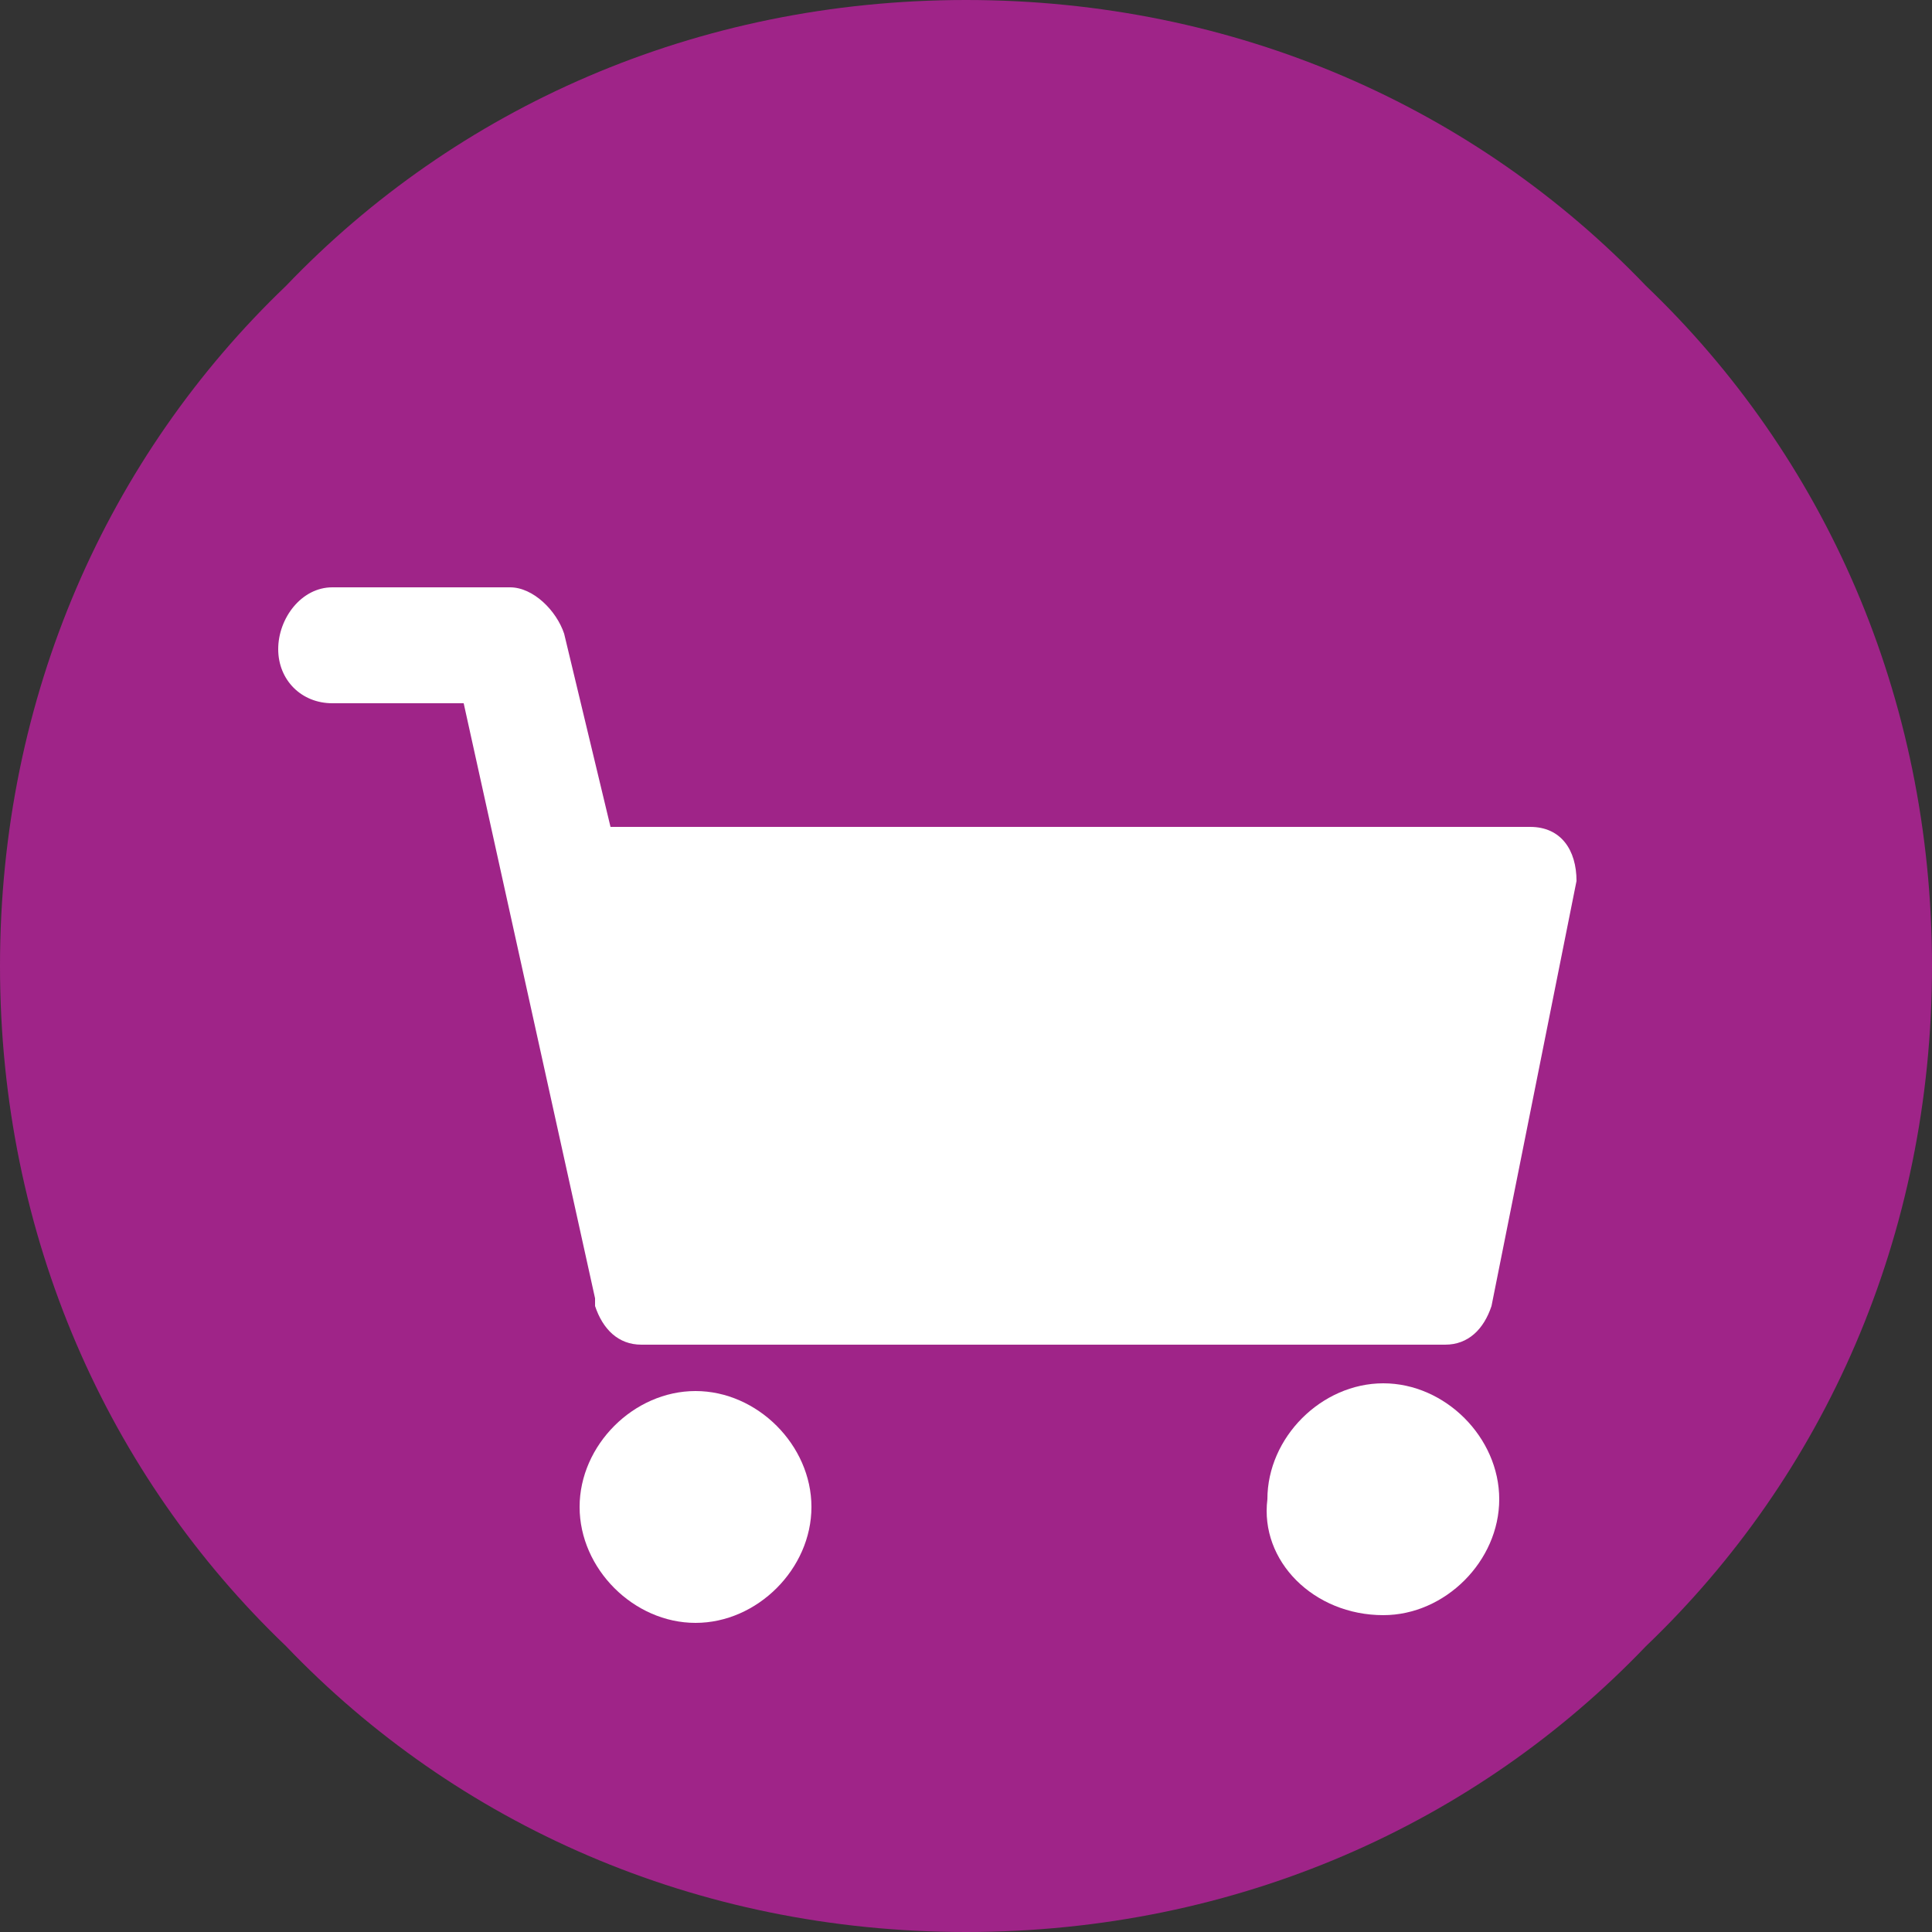 <?xml version="1.0" encoding="UTF-8"?>
<svg xmlns="http://www.w3.org/2000/svg" height="25" width="25" viewBox="0 0 25 25">
  <rect x="0" y="0" width="25" height="25" fill="#333333" stroke="none"/>
  <path d="m12.5 0c3.5 0 6.6 1.4 8.8 3.7 2.3 2.2 3.7 5.3 3.7 8.8s-1.4 6.6-3.7 8.8c-2.2 2.3-5.3 3.7-8.8 3.7s-6.6-1.4-8.8-3.7c-2.3-2.2-3.7-5.3-3.7-8.8s1.4-6.6 3.7-8.8c2.2-2.3 5.3-3.7 8.8-3.7z" fill="#9f2488"></path>
  <g fill="#fff">
    <path d="m19.8 10.7h-11.9l-.6-2.5c-.1-.3-.4-.6-.7-.6h-2.3c-.4 0-.7.4-.7.8s.3.7.7.7h1.7l1.7 7.7v.1c.1.3.3.5.6.5h.1 10.3c.3 0 .5-.2.6-.5l1.1-5.5c0-.4-.2-.7-.6-.7z"></path>
    <path d="m9 21c.8 0 1.5-.7 1.5-1.5s-.7-1.5-1.5-1.5-1.5.7-1.5 1.5.7 1.5 1.5 1.5z"></path>
    <path d="m17.9 20.9c.8 0 1.5-.7 1.5-1.5s-.7-1.5-1.5-1.5-1.5.7-1.5 1.5c-.1.8.6 1.5 1.5 1.5z"></path>
  </g>
</svg>
